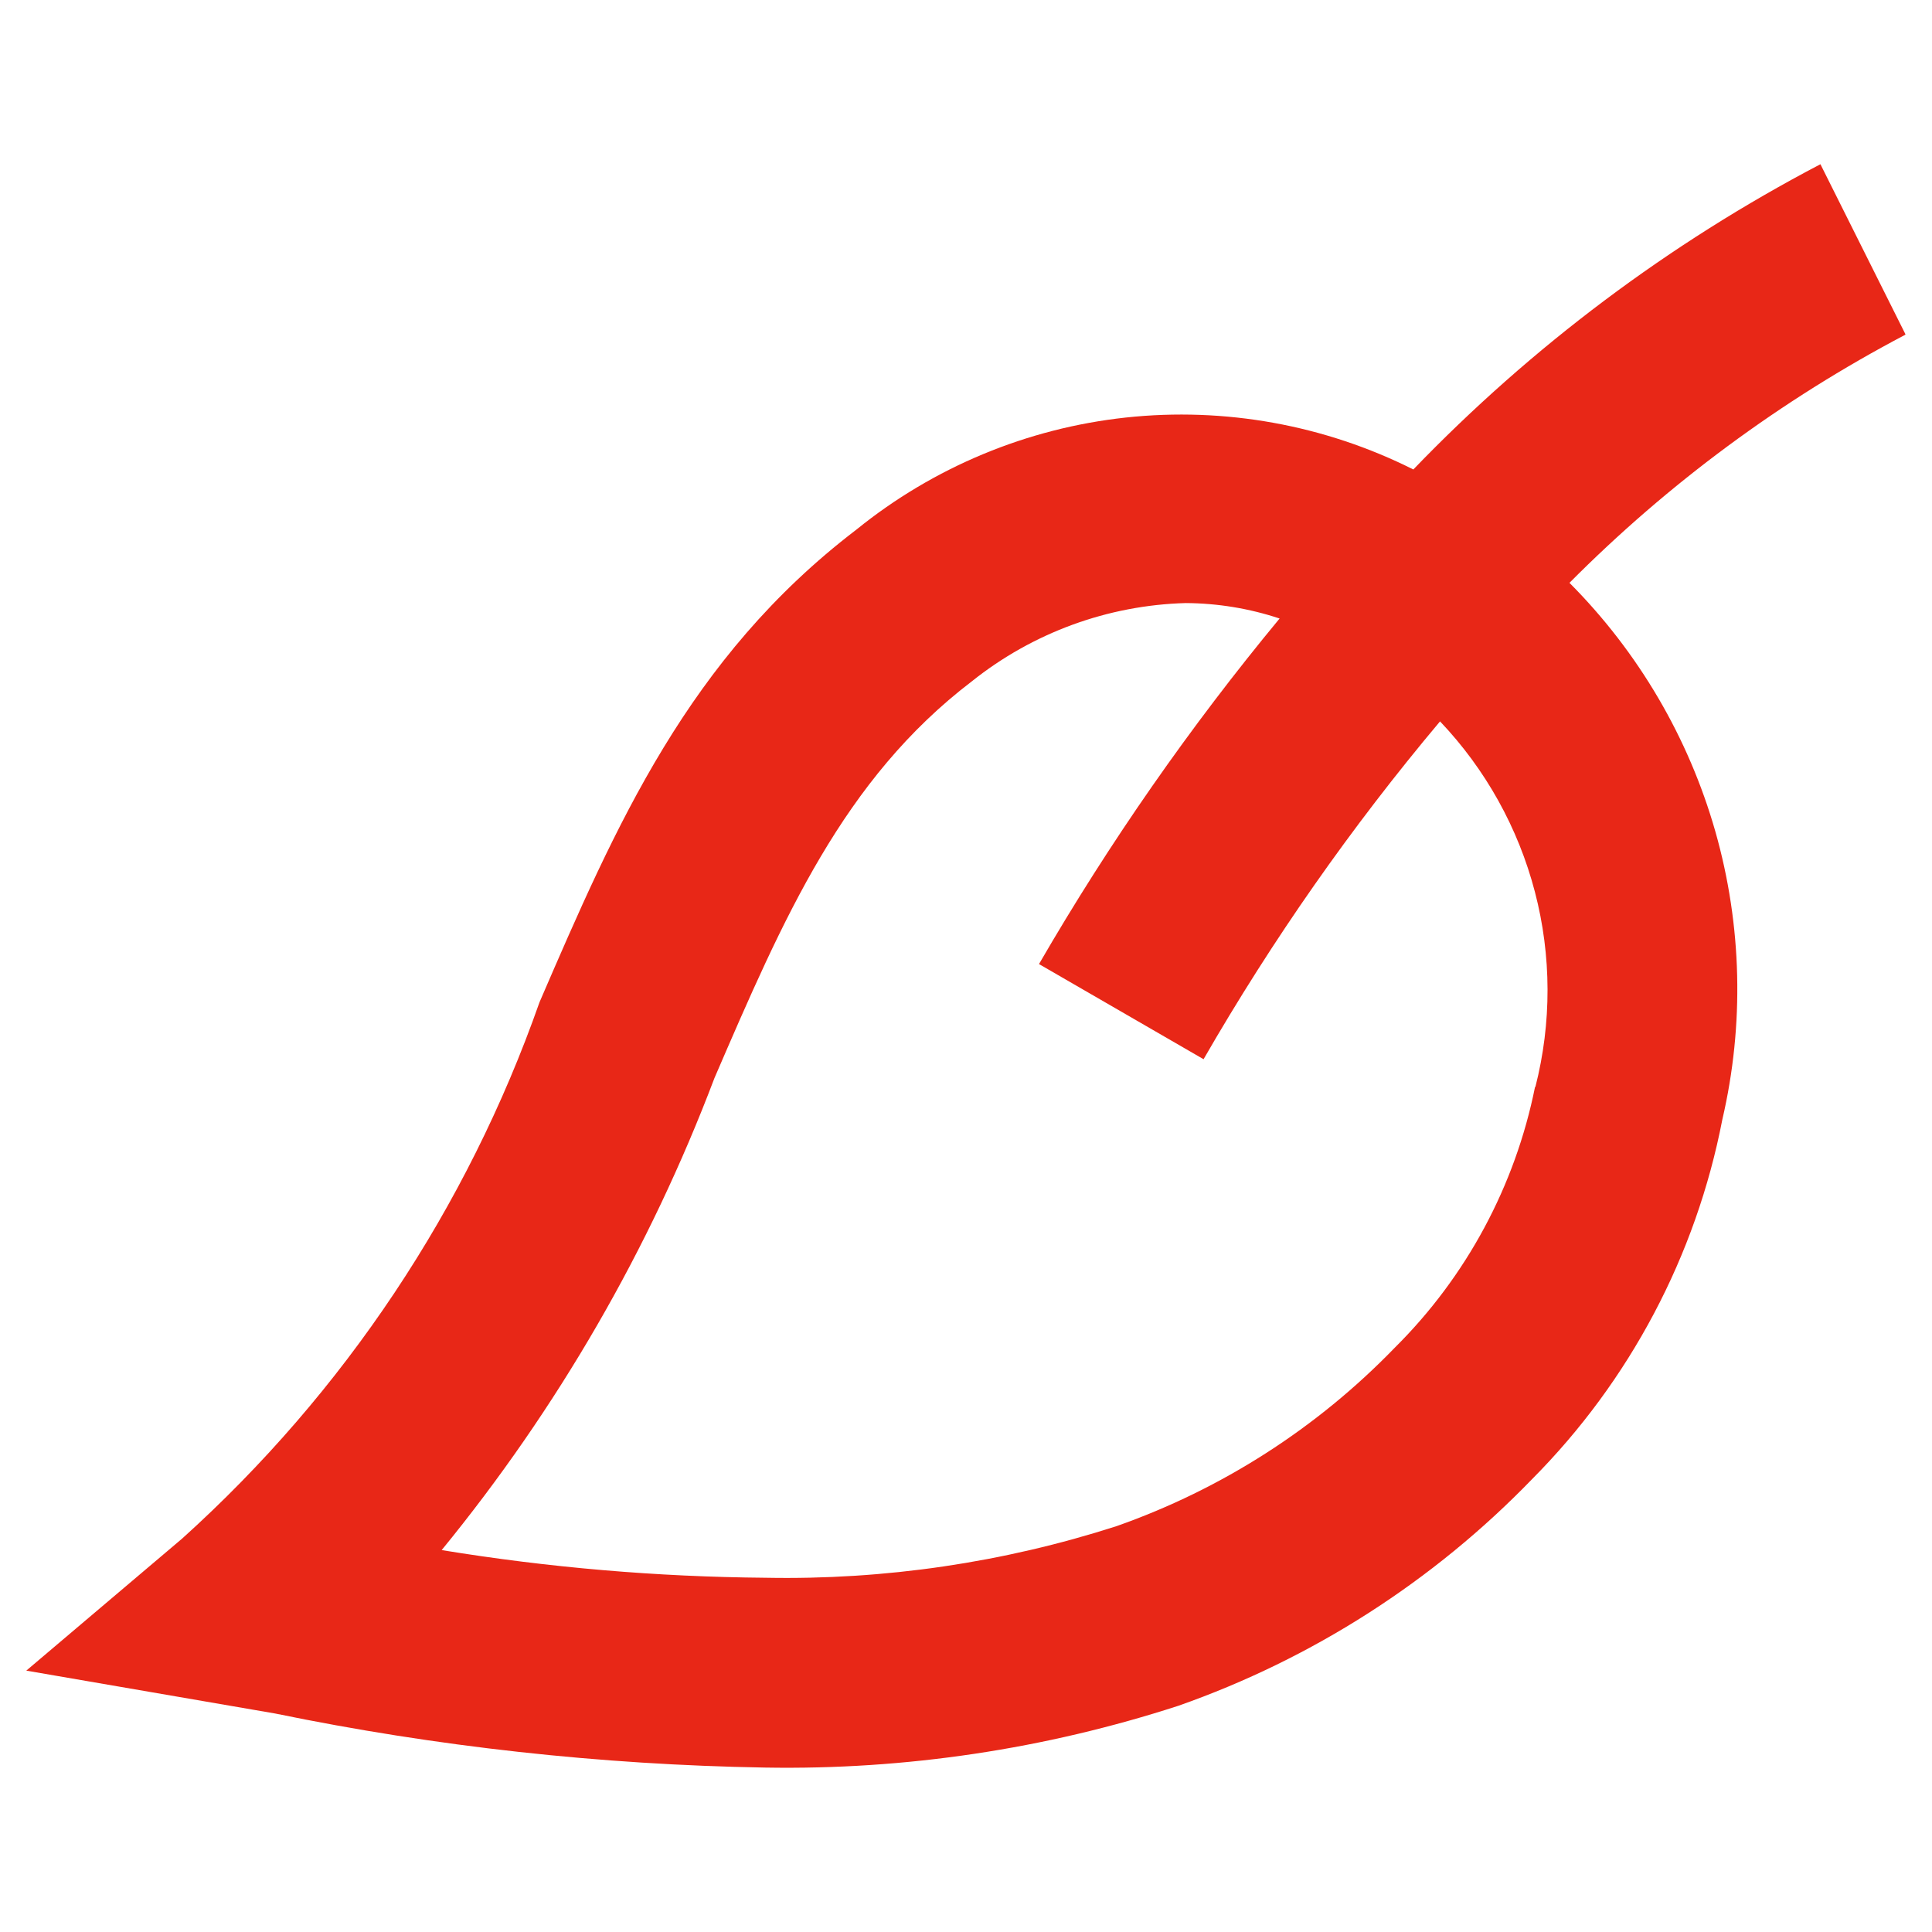 <svg width="28" height="28" viewBox="0 0 28 28" fill="none" xmlns="http://www.w3.org/2000/svg">
<path d="M27.615 4.844L26.383 2.38C24.191 3.528 22.199 5.022 20.483 6.804C19.196 6.158 17.75 5.897 16.318 6.051C14.886 6.206 13.53 6.77 12.411 7.676C9.972 9.538 8.926 11.962 7.819 14.525C6.77 17.509 4.989 20.181 2.64 22.298L0.381 24.212L3.985 24.833C6.324 25.314 8.702 25.576 11.089 25.617C13.121 25.652 15.146 25.349 17.079 24.721C19.018 24.04 20.773 22.916 22.202 21.439C23.619 20.014 24.579 18.2 24.961 16.227C25.282 14.848 25.247 13.411 24.86 12.05C24.472 10.69 23.745 9.45 22.746 8.447C24.176 7.008 25.817 5.795 27.612 4.852L27.615 4.844ZM22.247 15.752C21.959 17.186 21.252 18.502 20.214 19.532C19.089 20.695 17.709 21.581 16.182 22.118C14.539 22.647 12.82 22.899 11.095 22.866C9.522 22.853 7.953 22.719 6.401 22.465C8.079 20.413 9.415 18.104 10.354 15.625C11.356 13.303 12.22 11.297 14.085 9.874C14.968 9.169 16.056 8.771 17.185 8.74C17.648 8.743 18.106 8.818 18.545 8.964C17.246 10.534 16.079 12.209 15.058 13.972L17.443 15.351C18.439 13.621 19.586 11.983 20.87 10.455C21.53 11.149 22.003 11.999 22.245 12.926C22.487 13.852 22.489 14.825 22.252 15.753" fill="#E82717"/>
</svg>
